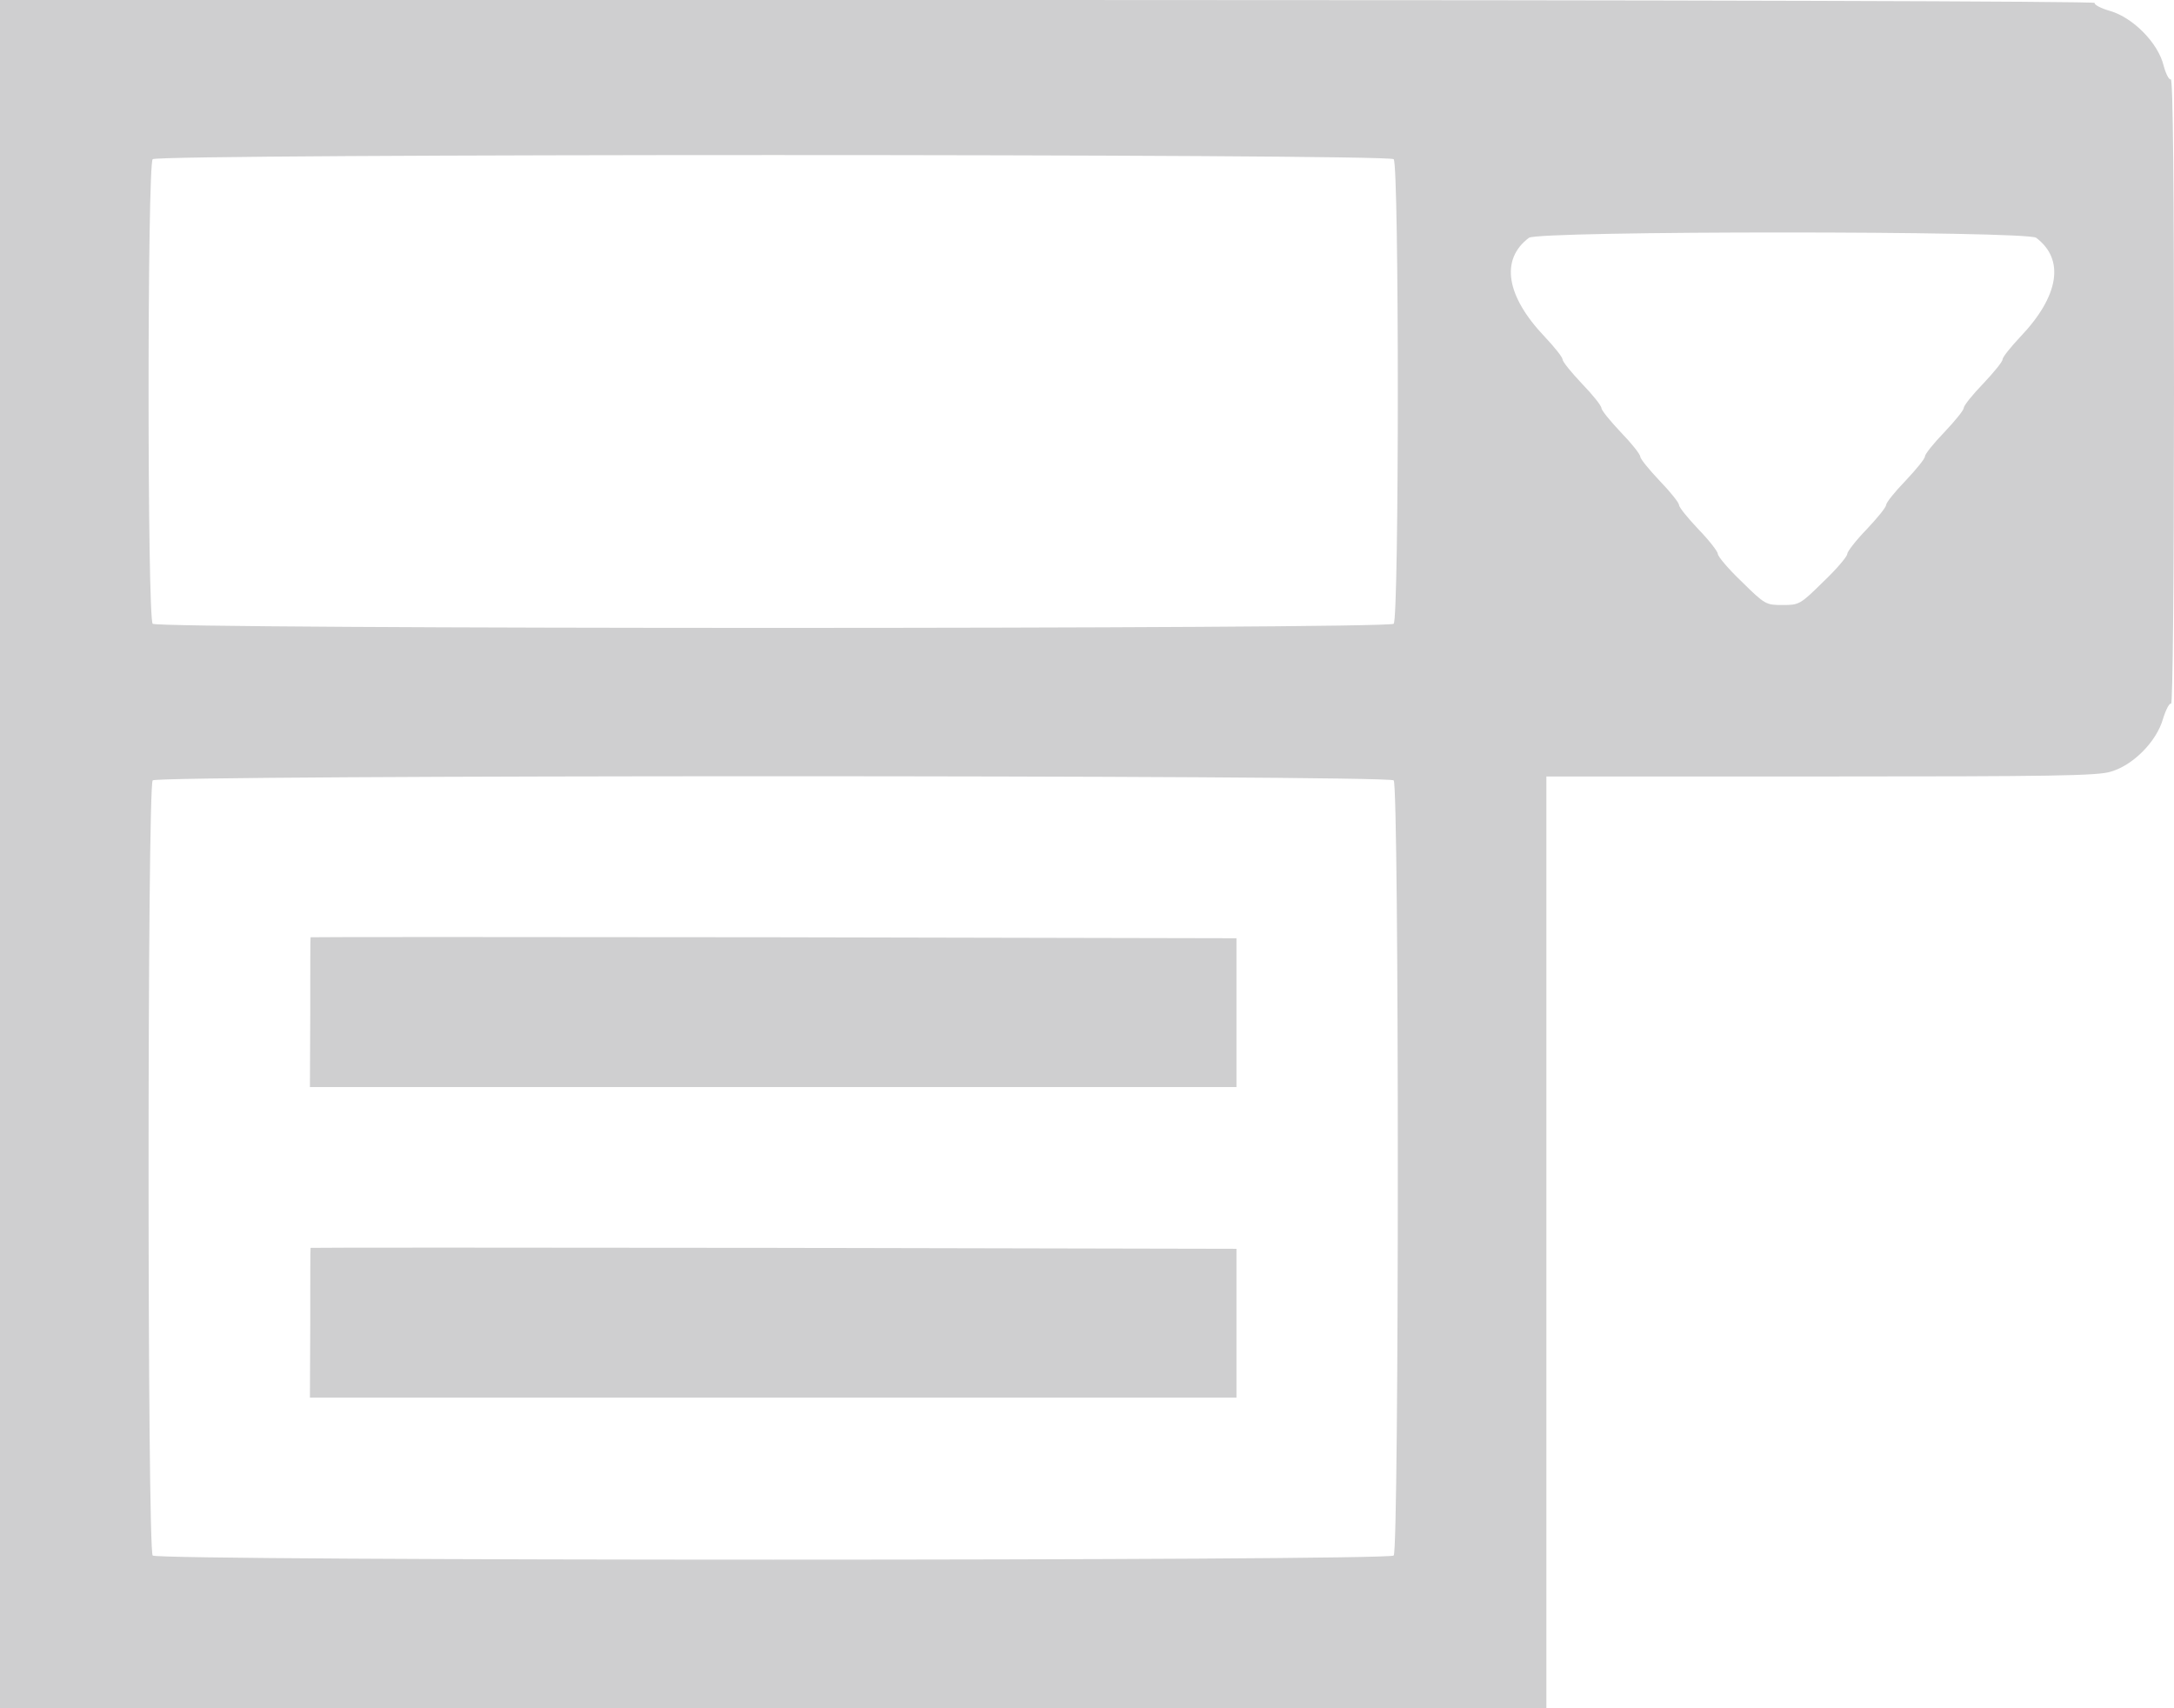 <?xml version="1.0" standalone="no"?>
<!DOCTYPE svg PUBLIC "-//W3C//DTD SVG 20010904//EN"
 "http://www.w3.org/TR/2001/REC-SVG-20010904/DTD/svg10.dtd">
<svg version="1.0" xmlns="http://www.w3.org/2000/svg"
 width="672pt" height="528pt" viewBox="0 0 672 528"
 preserveAspectRatio="xMidYMid meet">
<g transform="translate(0,528) scale(0.1,-0.1)"
fill="#cfcfd0" stroke="none">
<path d="M0 2640 l0 -2640 2390 0 2390 0 0 1440 0 1440 848 0 c713 0 857 2
897 15 69 20 141 93 161 163 9 29 20 50 25 47 5 -4 9 372 9 965 0 628 -3 969
-10 965 -5 -3 -15 16 -22 42 -17 70 -94 148 -165 169 -29 8 -51 20 -48 25 4 5
-1251 9 -3234 9 l-3241 0 0 -2640z m4308 2148 c17 -17 17 -1419 0 -1436 -17
-17 -3819 -17 -3836 0 -17 17 -17 1419 0 1436 17 17 3819 17 3836 0z m1986
-243 c89 -67 71 -180 -49 -306 -30 -32 -55 -63 -55 -70 0 -7 -27 -40 -60 -75
-33 -34 -60 -68 -60 -75 0 -7 -27 -40 -60 -75 -33 -34 -60 -68 -60 -75 0 -7
-27 -40 -60 -75 -33 -34 -60 -68 -60 -75 0 -7 -27 -40 -60 -75 -33 -34 -60
-69 -60 -76 0 -8 -33 -47 -74 -86 -72 -71 -75 -72 -126 -72 -51 0 -54 1 -126
72 -41 39 -74 78 -74 86 0 7 -27 42 -60 76 -33 35 -60 68 -60 75 0 7 -27 41
-60 75 -33 35 -60 68 -60 75 0 7 -27 41 -60 75 -33 35 -60 68 -60 75 0 7 -27
41 -60 75 -33 35 -60 68 -60 75 0 7 -25 38 -55 70 -120 126 -138 239 -49 306
29 22 1539 22 1568 0z m-1986 -1677 c17 -17 17 -2379 0 -2396 -17 -17 -3819
-17 -3836 0 -17 17 -17 2379 0 2396 17 17 3819 17 3836 0z"/>
<path d="M960 2383 c-1 -2 -1 -107 -1 -233 l-1 -230 1432 0 1432 0 0 230 0
230 -1431 3 c-787 1 -1431 1 -1431 0z"/>
<path d="M960 1423 c-1 -2 -1 -107 -1 -233 l-1 -230 1432 0 1432 0 0 230 0
230 -1431 3 c-787 1 -1431 1 -1431 0z"/>
</g>
</svg>
